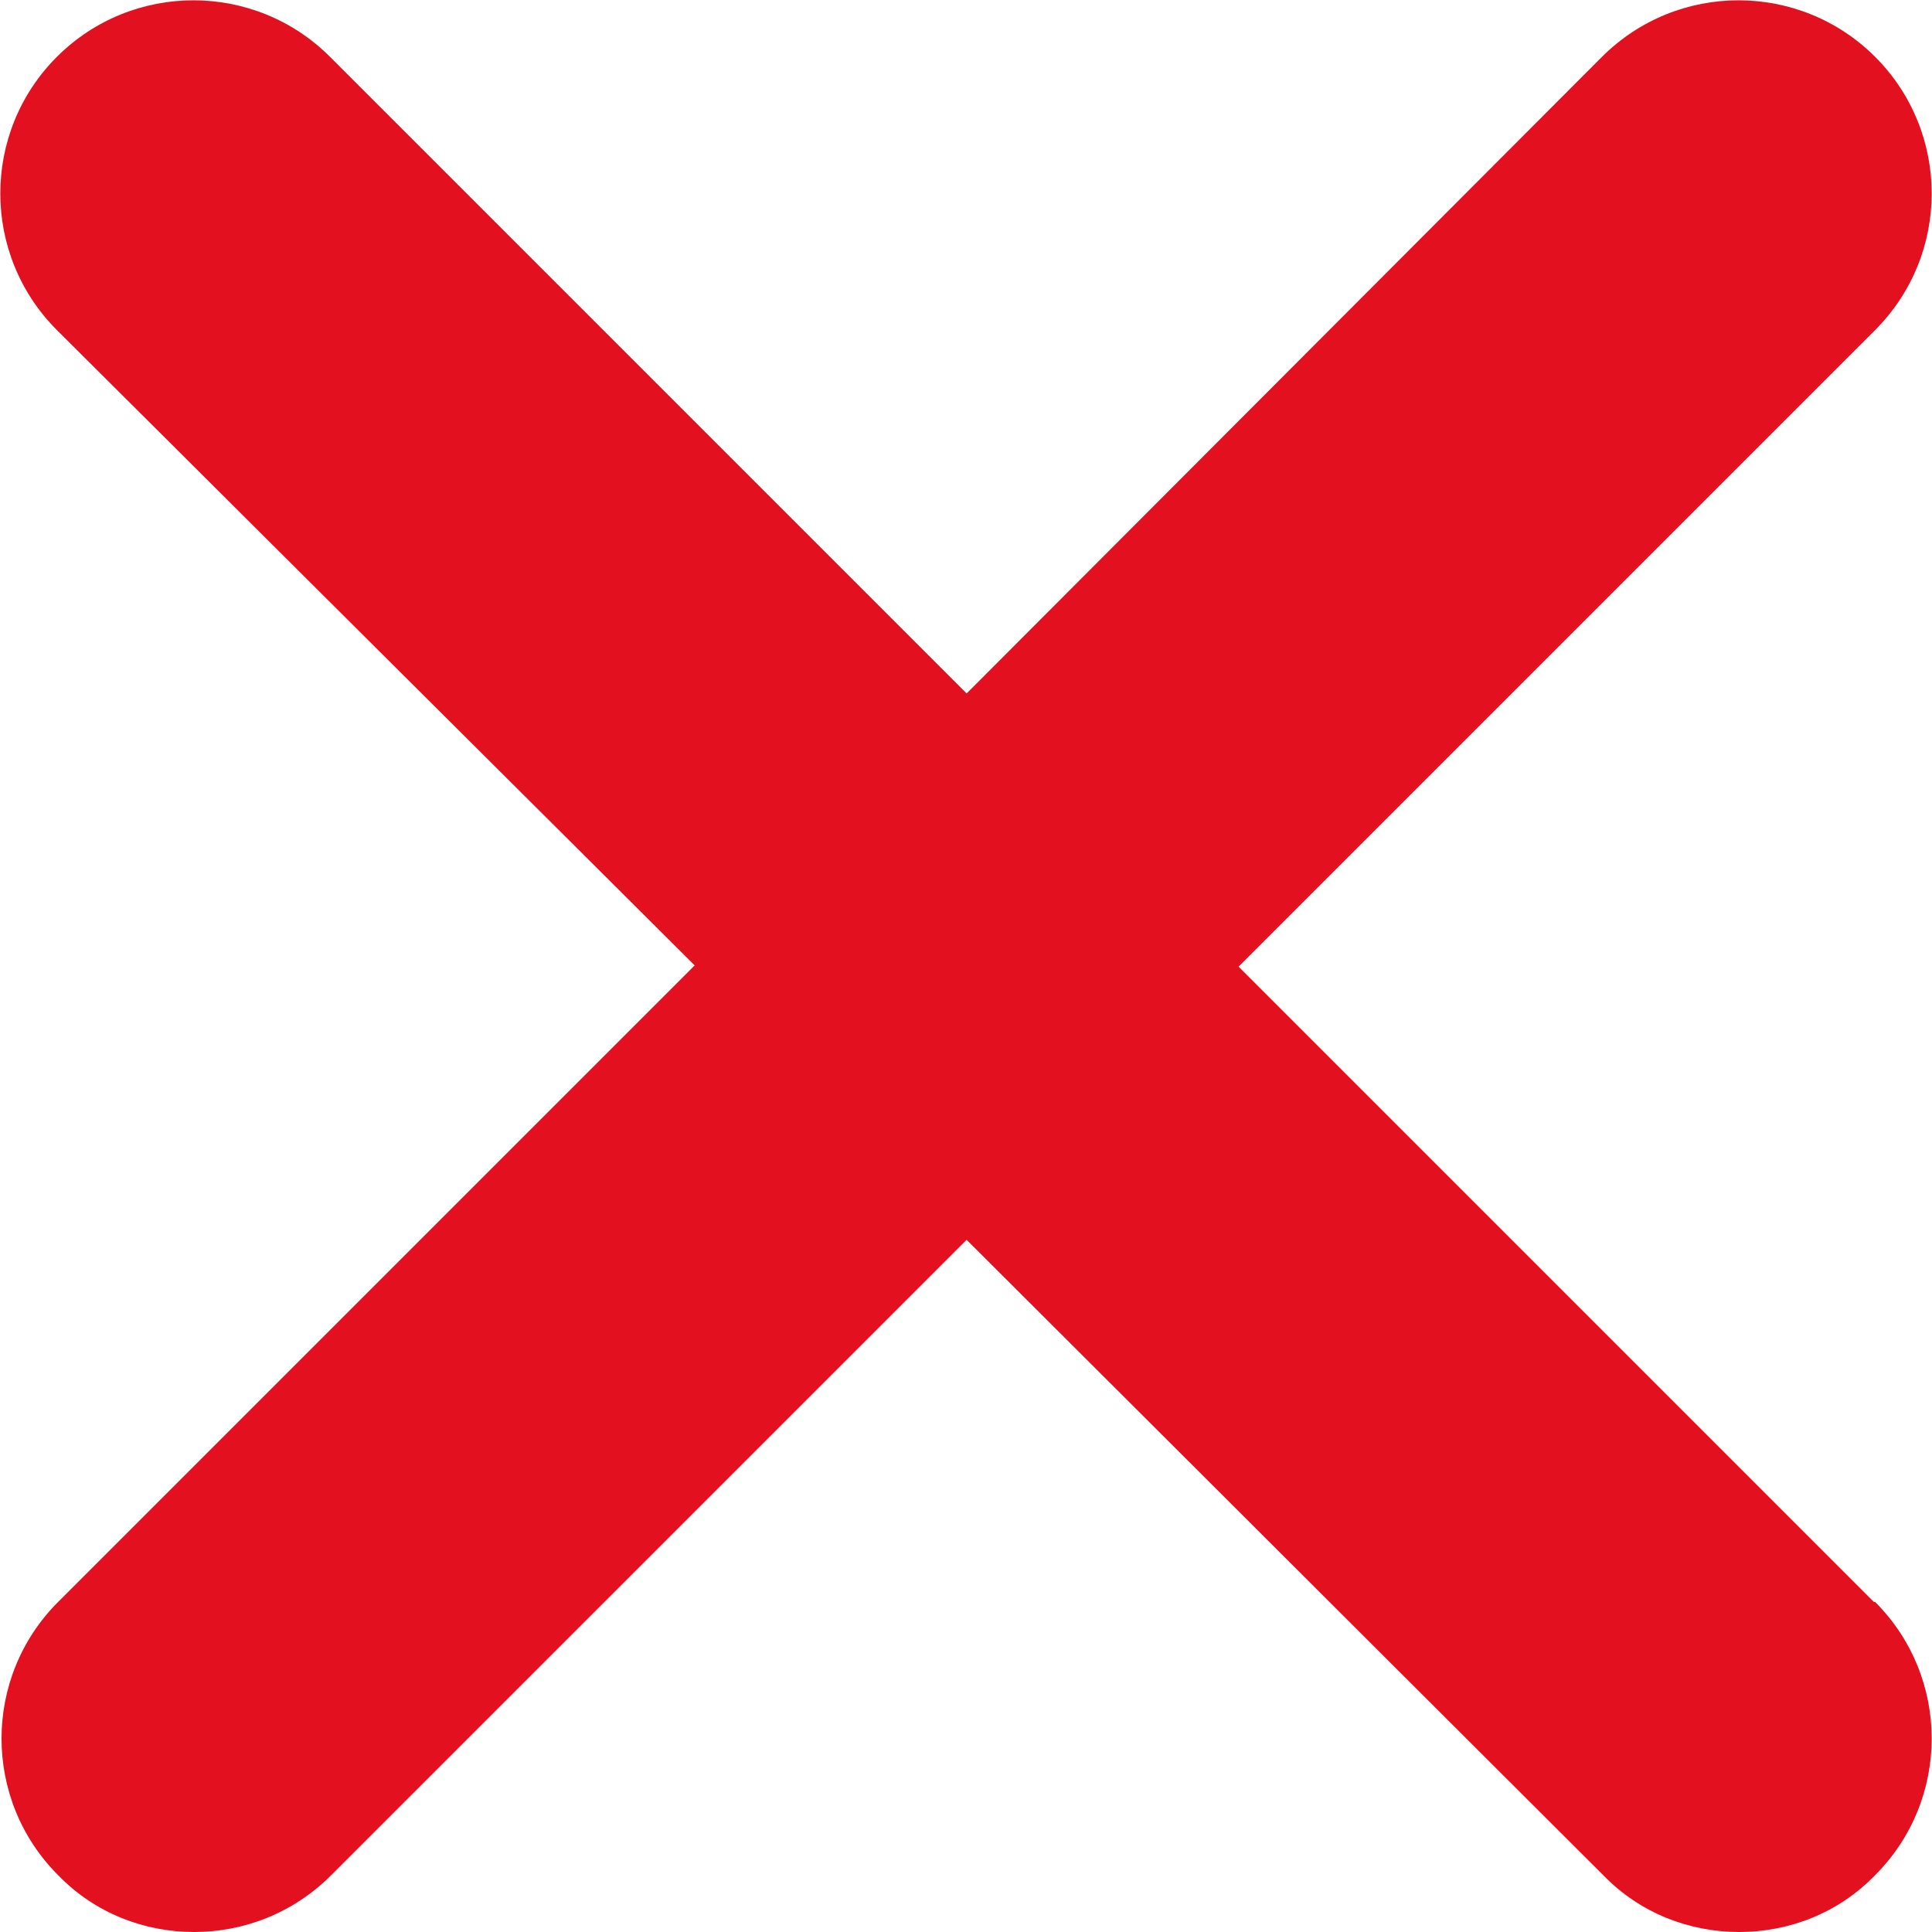 <?xml version="1.0" encoding="UTF-8"?>
<svg id="Layer_1" data-name="Layer 1" xmlns="http://www.w3.org/2000/svg" viewBox="0 0 15.63 15.63">
  <defs>
    <style>
      .cls-1 {
        isolation: isolate;
      }

      .cls-2 {
        fill: #e31020;
        stroke-width: 0px;
      }
    </style>
  </defs>
  <g id="_" data-name=" " class="cls-1">
    <g class="cls-1">
      <path class="cls-2" d="m15.17,12.96c.61.61.61,1.6,0,2.21-.3.31-.7.46-1.1.46s-.8-.15-1.1-.46l-5.15-5.14-5.14,5.14c-.31.31-.71.46-1.11.46s-.8-.15-1.1-.46c-.61-.61-.61-1.6,0-2.21l5.15-5.15L.46,2.67C-.15,2.06-.15,1.07.46.46,1.07-.15,2.06-.15,2.67.46l5.15,5.15L12.96.46c.61-.61,1.6-.61,2.21,0s.61,1.6,0,2.21l-5.15,5.15,5.14,5.14Z"/>
    </g>
  </g>
</svg>